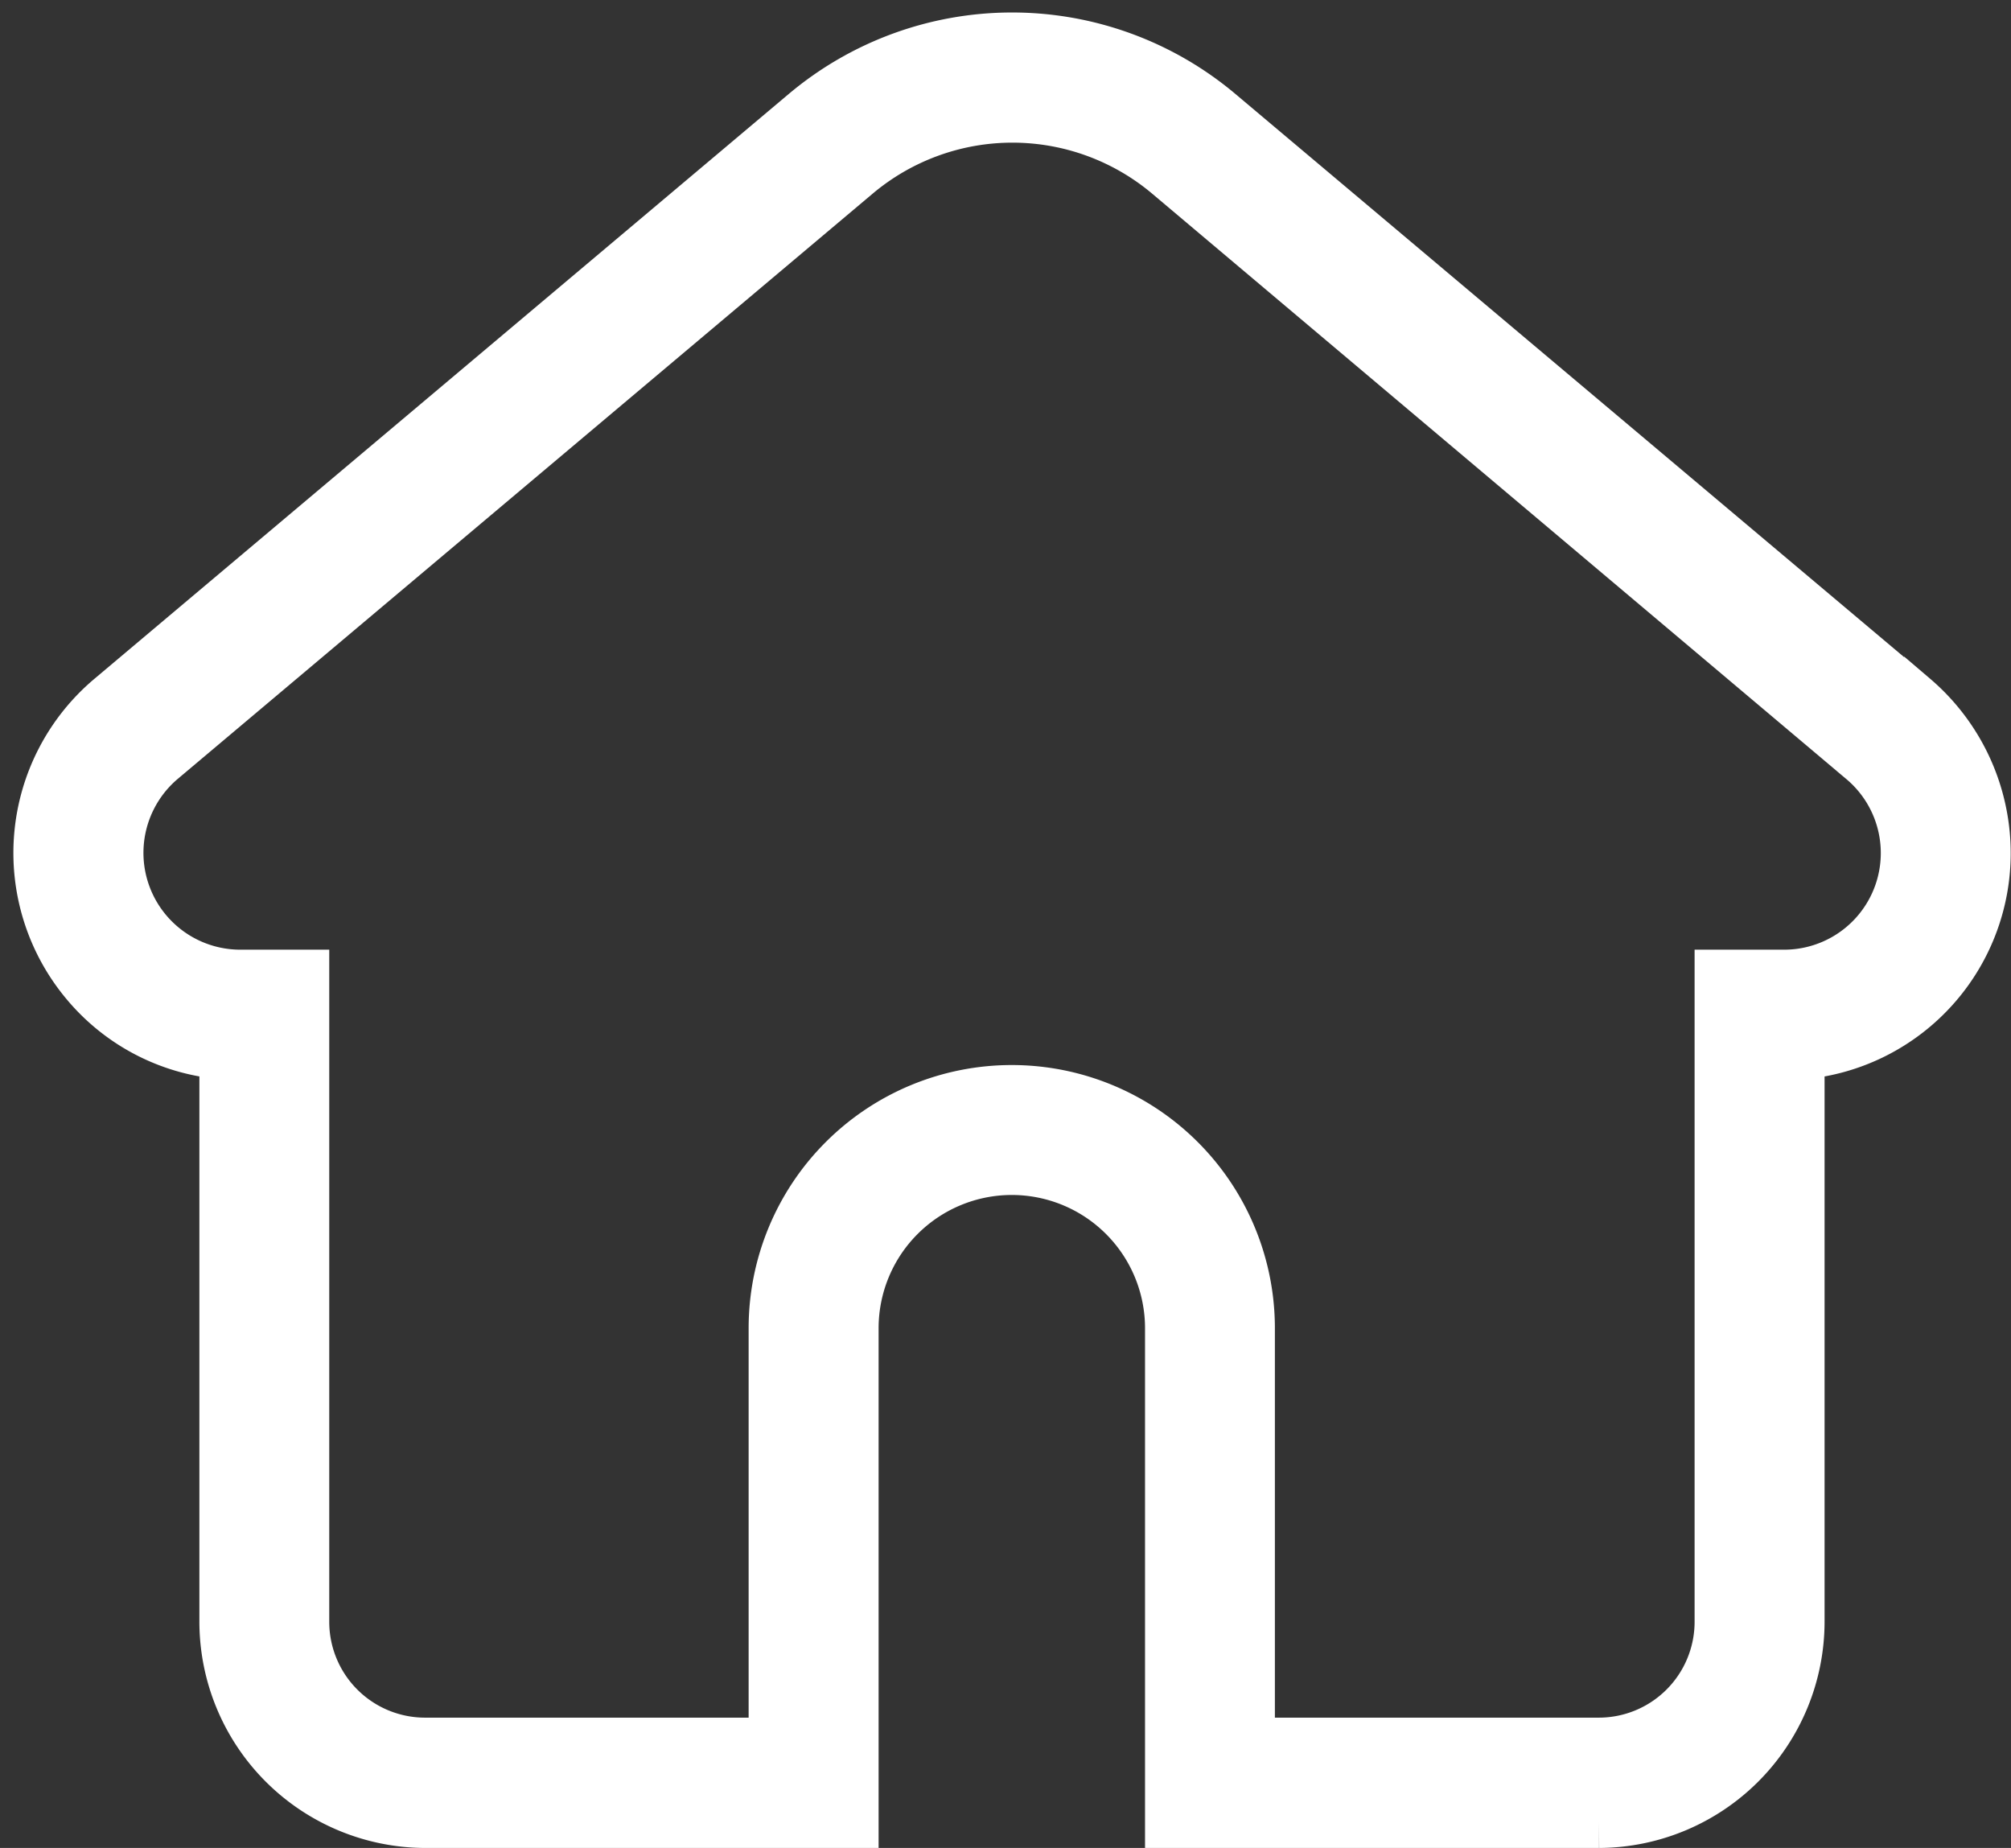 <svg xmlns="http://www.w3.org/2000/svg" width="18.629" height="17.116" viewBox="0 0 18.629 17.116">
  <rect x="0" y="0" width="18.629" height="17.116" fill="#333333" stroke="none"/>
  <path id="_01.Home" d="M17.389,28.788l-6.432-5.416a2.963,2.963,0,0,0-3.819,0L.707,28.788A1.858,1.858,0,0,0,.478,31.4a1.832,1.832,0,0,0,1.291.658v5.268a1.848,1.848,0,0,0,1.839,1.849H7.561V34.611a1.484,1.484,0,1,1,2.968,0v4.564h3.956a1.848,1.848,0,0,0,1.839-1.849V32.059a1.852,1.852,0,0,0,1.72-1.973,1.876,1.876,0,0,0-.654-1.3ZM16.2,31.355H15.62v5.971a1.138,1.138,0,0,1-1.136,1.142H11.232V34.611a2.187,2.187,0,1,0-4.375,0v3.857H3.608A1.138,1.138,0,0,1,2.472,37.33V31.355h-.58a1.147,1.147,0,0,1-.731-2.026l6.432-5.416a2.26,2.26,0,0,1,2.915,0l6.428,5.42a1.145,1.145,0,0,1-.731,2.022Z" transform="translate(0.328 -22.309)" fill="#fff" stroke="#fff" stroke-width="0.5"/>
</svg>

